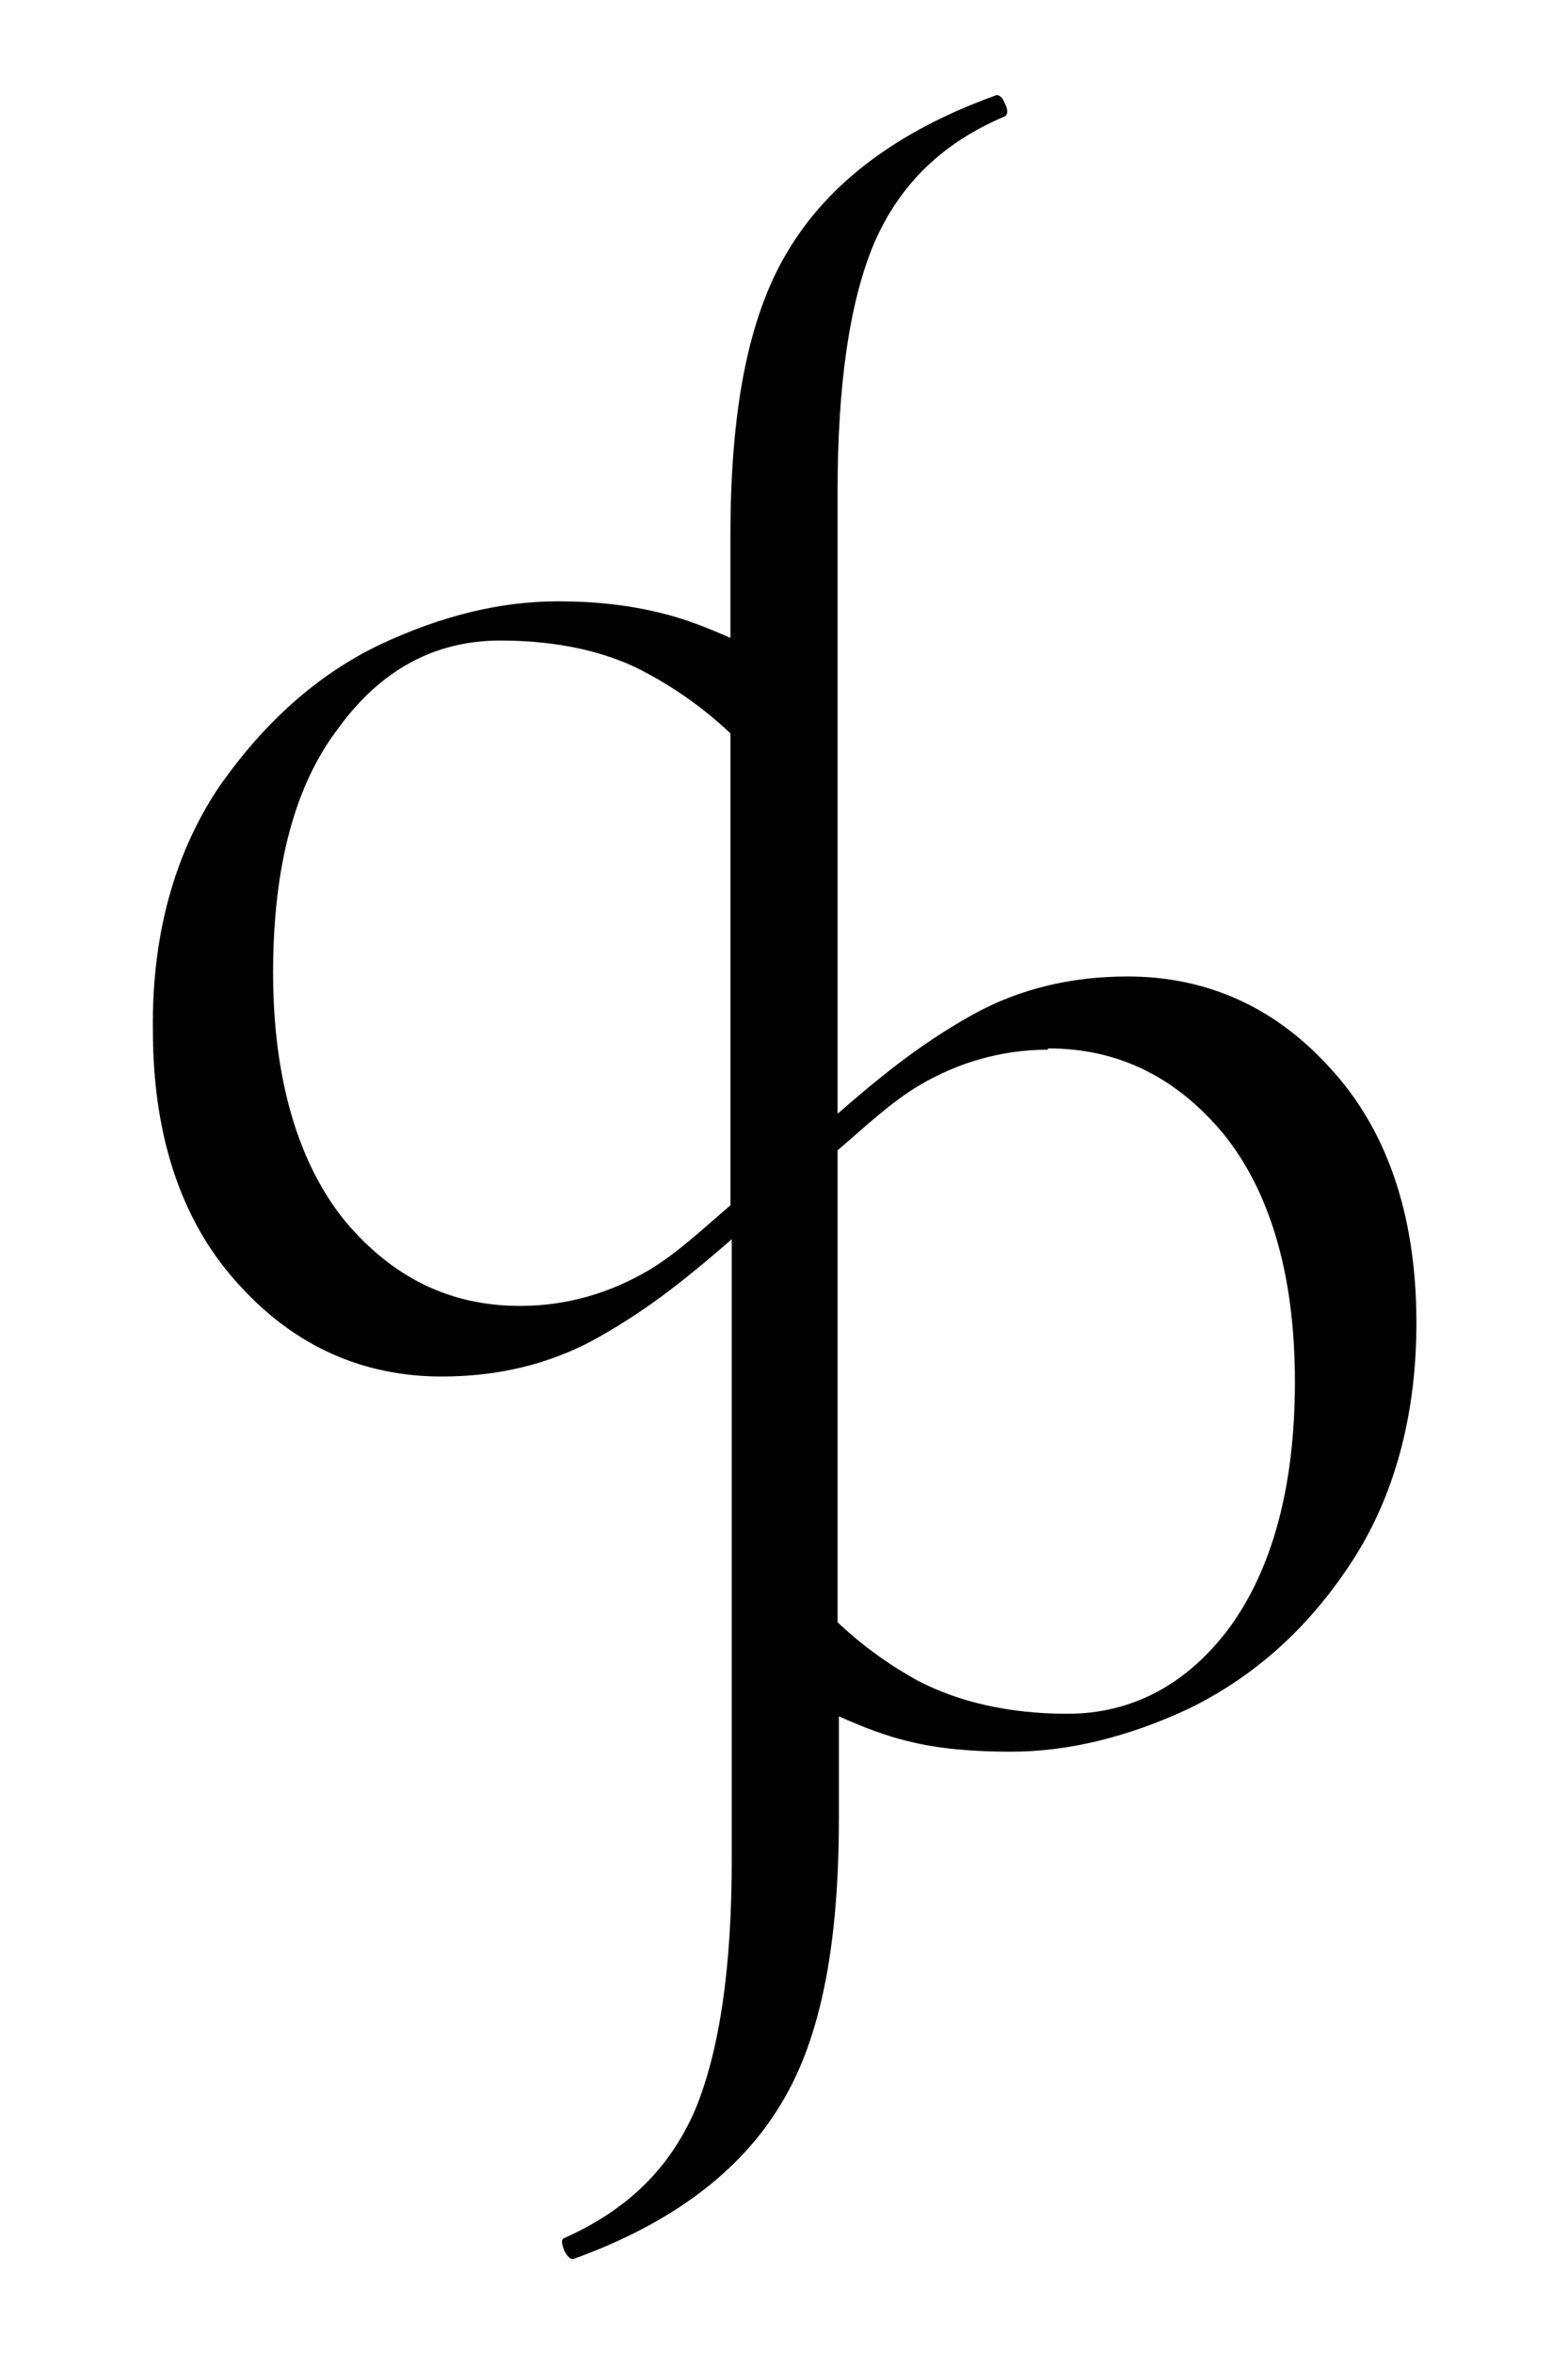 <svg xmlns="http://www.w3.org/2000/svg" width="120" height="180"><path class="sign" d="m76.2 7.3c-7.5 2.7-12.8 6.7-15.9 11.9-3.1 5.1-4.4 12.4-4.4 21.8 0 2.6 0 5.2 0 7.8-1.8-0.8-3.6-1.5-5.3-1.9C48.2 46.3 45.6 46 42.7 46 38.3 46 33.8 47.1 29.1 49.3 24.3 51.6 20.3 55.2 16.9 60c-3.3 4.8-5.3 11.1-5.2 18.8 0 8.5 2.4 15 6.7 19.6 4.2 4.6 9.4 6.9 15.4 6.9 4 0 8.1-0.8 12-3 4.1-2.3 7.2-4.9 10.2-7.5 0 15.8 0 31.7 0 47.5 0 8.1-0.9 14.5-2.8 19.1-2 4.6-5.3 7.7-10 9.8-0.3 0.1-0.2 0.5 0 1 0.2 0.4 0.5 0.7 0.7 0.6 7.5-2.7 12.8-6.7 15.9-11.9 3.1-5.1 4.4-12.4 4.4-21.8 0-2.6 0-5.2 0-7.8 1.8 0.8 3.6 1.5 5.3 1.9 2.4 0.6 5 0.8 7.9 0.8 4.3 0 8.9-1.1 13.6-3.3 4.7-2.3 8.8-5.8 12.1-10.7 3.3-4.8 5.3-11.1 5.3-18.8 0-8.5-2.4-15-6.7-19.6-4.2-4.6-9.4-6.9-15.4-6.9-4 0-8.1 0.8-12 3-4.1 2.3-7.2 4.9-10.2 7.5 0-15.9 0-31.7 0-47.6 0-8.1 0.9-14.5 2.8-19 2-4.6 5.3-7.7 10-9.7C77.2 8.7 77.1 8.3 76.9 7.9 76.7 7.4 76.4 7.2 76.2 7.3zM38.3 49c4.5 0 8.4 0.9 11.4 2.6 2.2 1.2 4.3 2.7 6.2 4.5 0 12 0 24.1 0 36.1-2.1 1.8-4.1 3.7-6.3 5-2.9 1.7-6.2 2.7-9.8 2.7-5.4 0-9.8-2.2-13.4-6.5-3.5-4.3-5.5-10.7-5.5-19 0-8.2 1.7-14.4 5-18.7C29.1 51.3 33.2 49 38.3 49zm41.9 31.2c5.4 0 9.8 2.2 13.4 6.5 3.5 4.3 5.5 10.6 5.5 19 0 8.2-1.8 14.4-5 18.8-3.2 4.3-7.4 6.6-12.4 6.6-4.5 0-8.3-0.9-11.4-2.5-2.2-1.2-4.3-2.7-6.2-4.5 0-12 0-24.1 0-36.1 2.1-1.8 4.1-3.7 6.3-5 2.9-1.7 6.2-2.7 9.8-2.7z"/></svg>